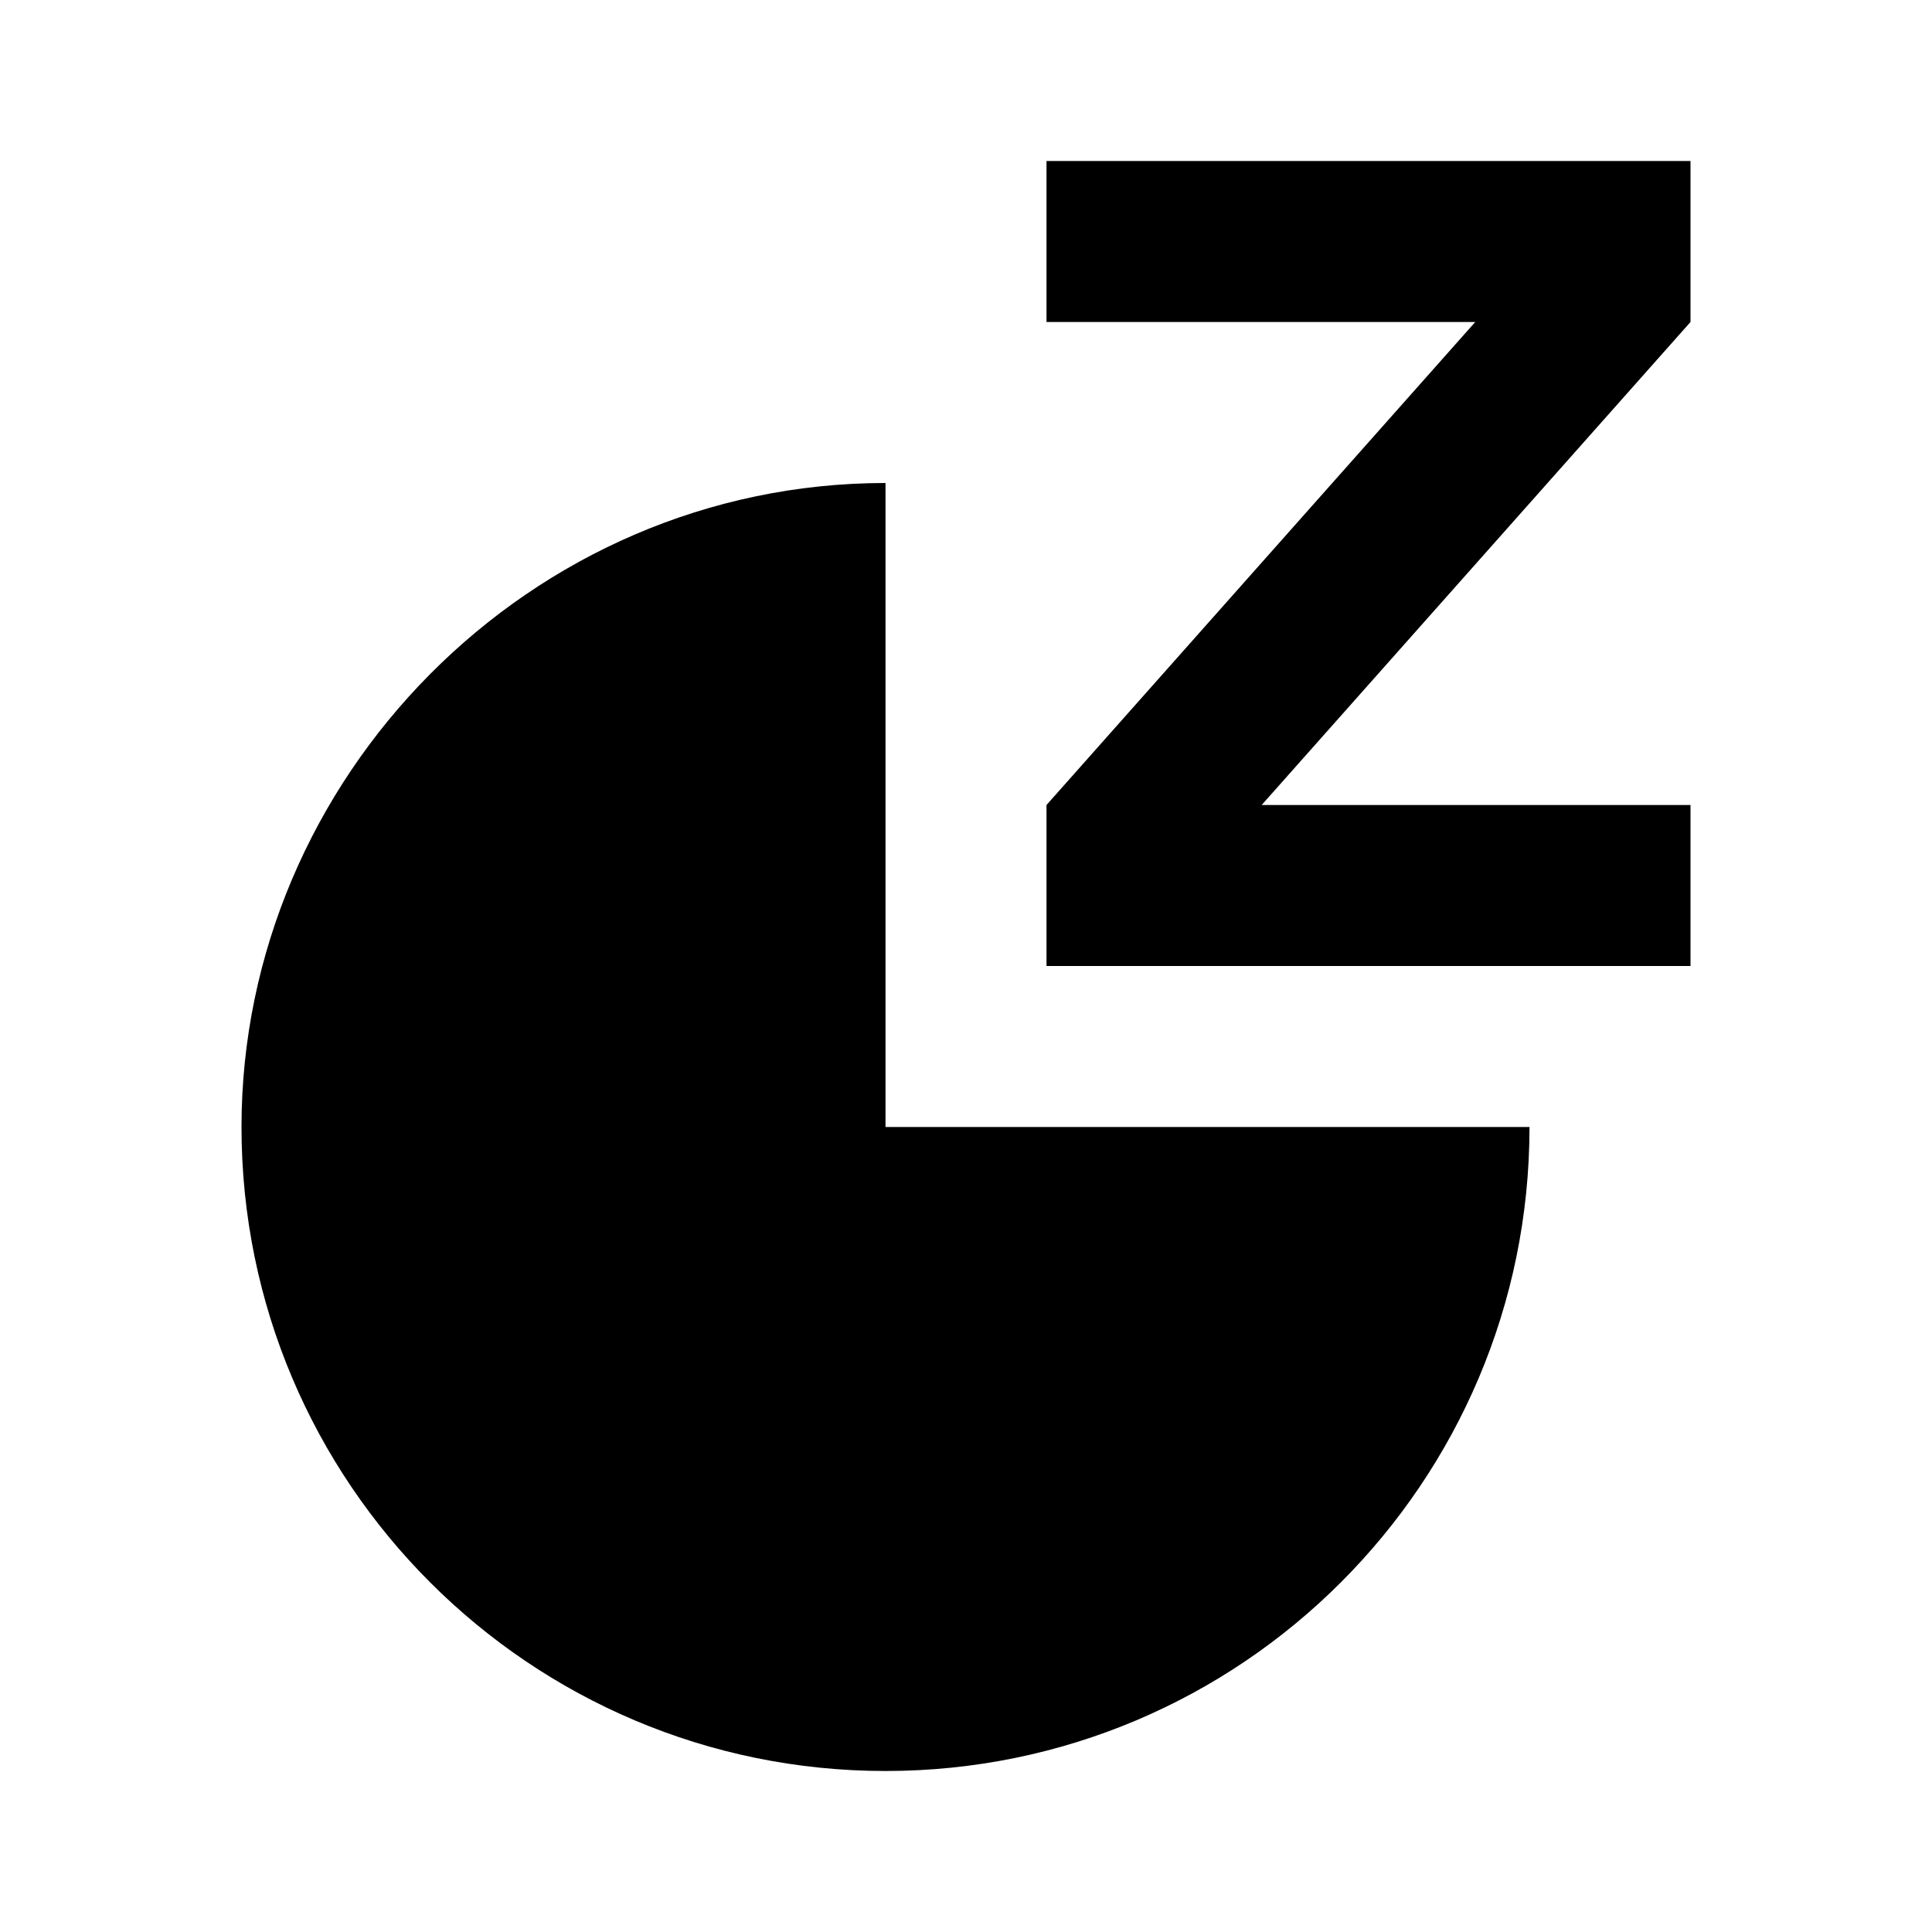 <svg viewBox="0 0 24 24" fill="currentColor" xmlns="http://www.w3.org/2000/svg"><path d="M11 6V14H19C19 18.418 15.418 22 11 22C6.582 22 3 18.418 3 14C3 9.665 6.58 6 11 6ZM21 2V4L15.673 10H21V12H13V10L18.326 4H13V2H21Z"/></svg>